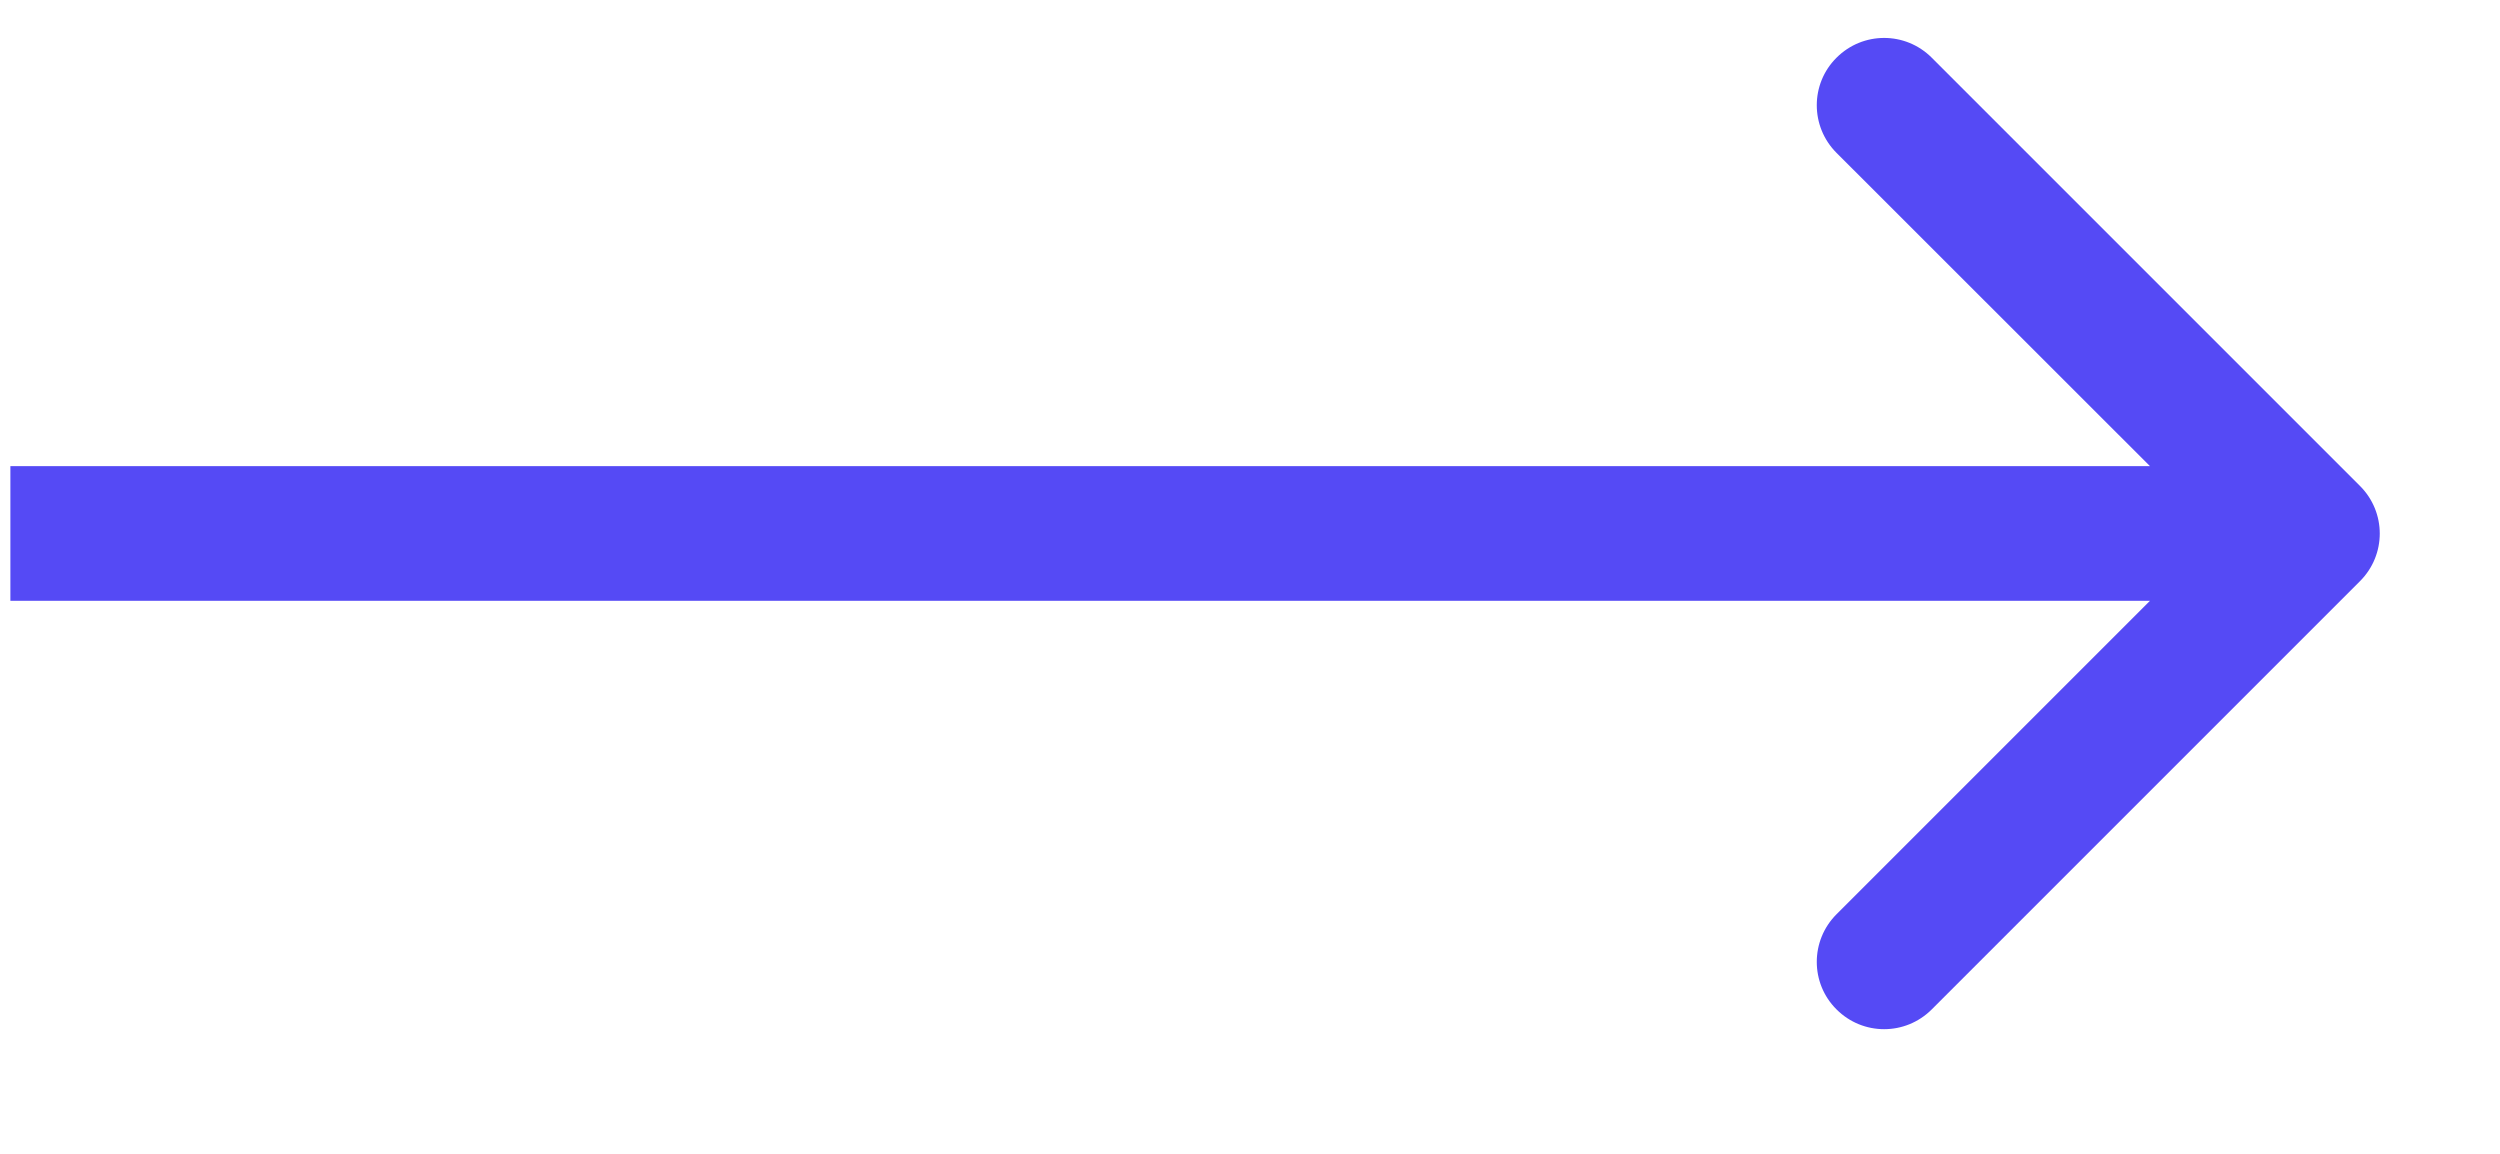 <?xml version="1.0" encoding="UTF-8"?> <svg xmlns="http://www.w3.org/2000/svg" width="13" height="6" viewBox="0 0 13 6" fill="none"><path d="M12.272 3.022C12.409 2.885 12.409 2.664 12.272 2.527L10.045 0.3C9.908 0.163 9.687 0.163 9.55 0.3C9.413 0.436 9.413 0.658 9.55 0.795L11.53 2.774L9.55 4.754C9.413 4.891 9.413 5.113 9.55 5.249C9.687 5.386 9.908 5.386 10.045 5.249L12.272 3.022ZM0.054 3.124L12.025 3.124L12.025 2.424L0.054 2.424L0.054 3.124Z" fill="#554AF5"></path></svg> 